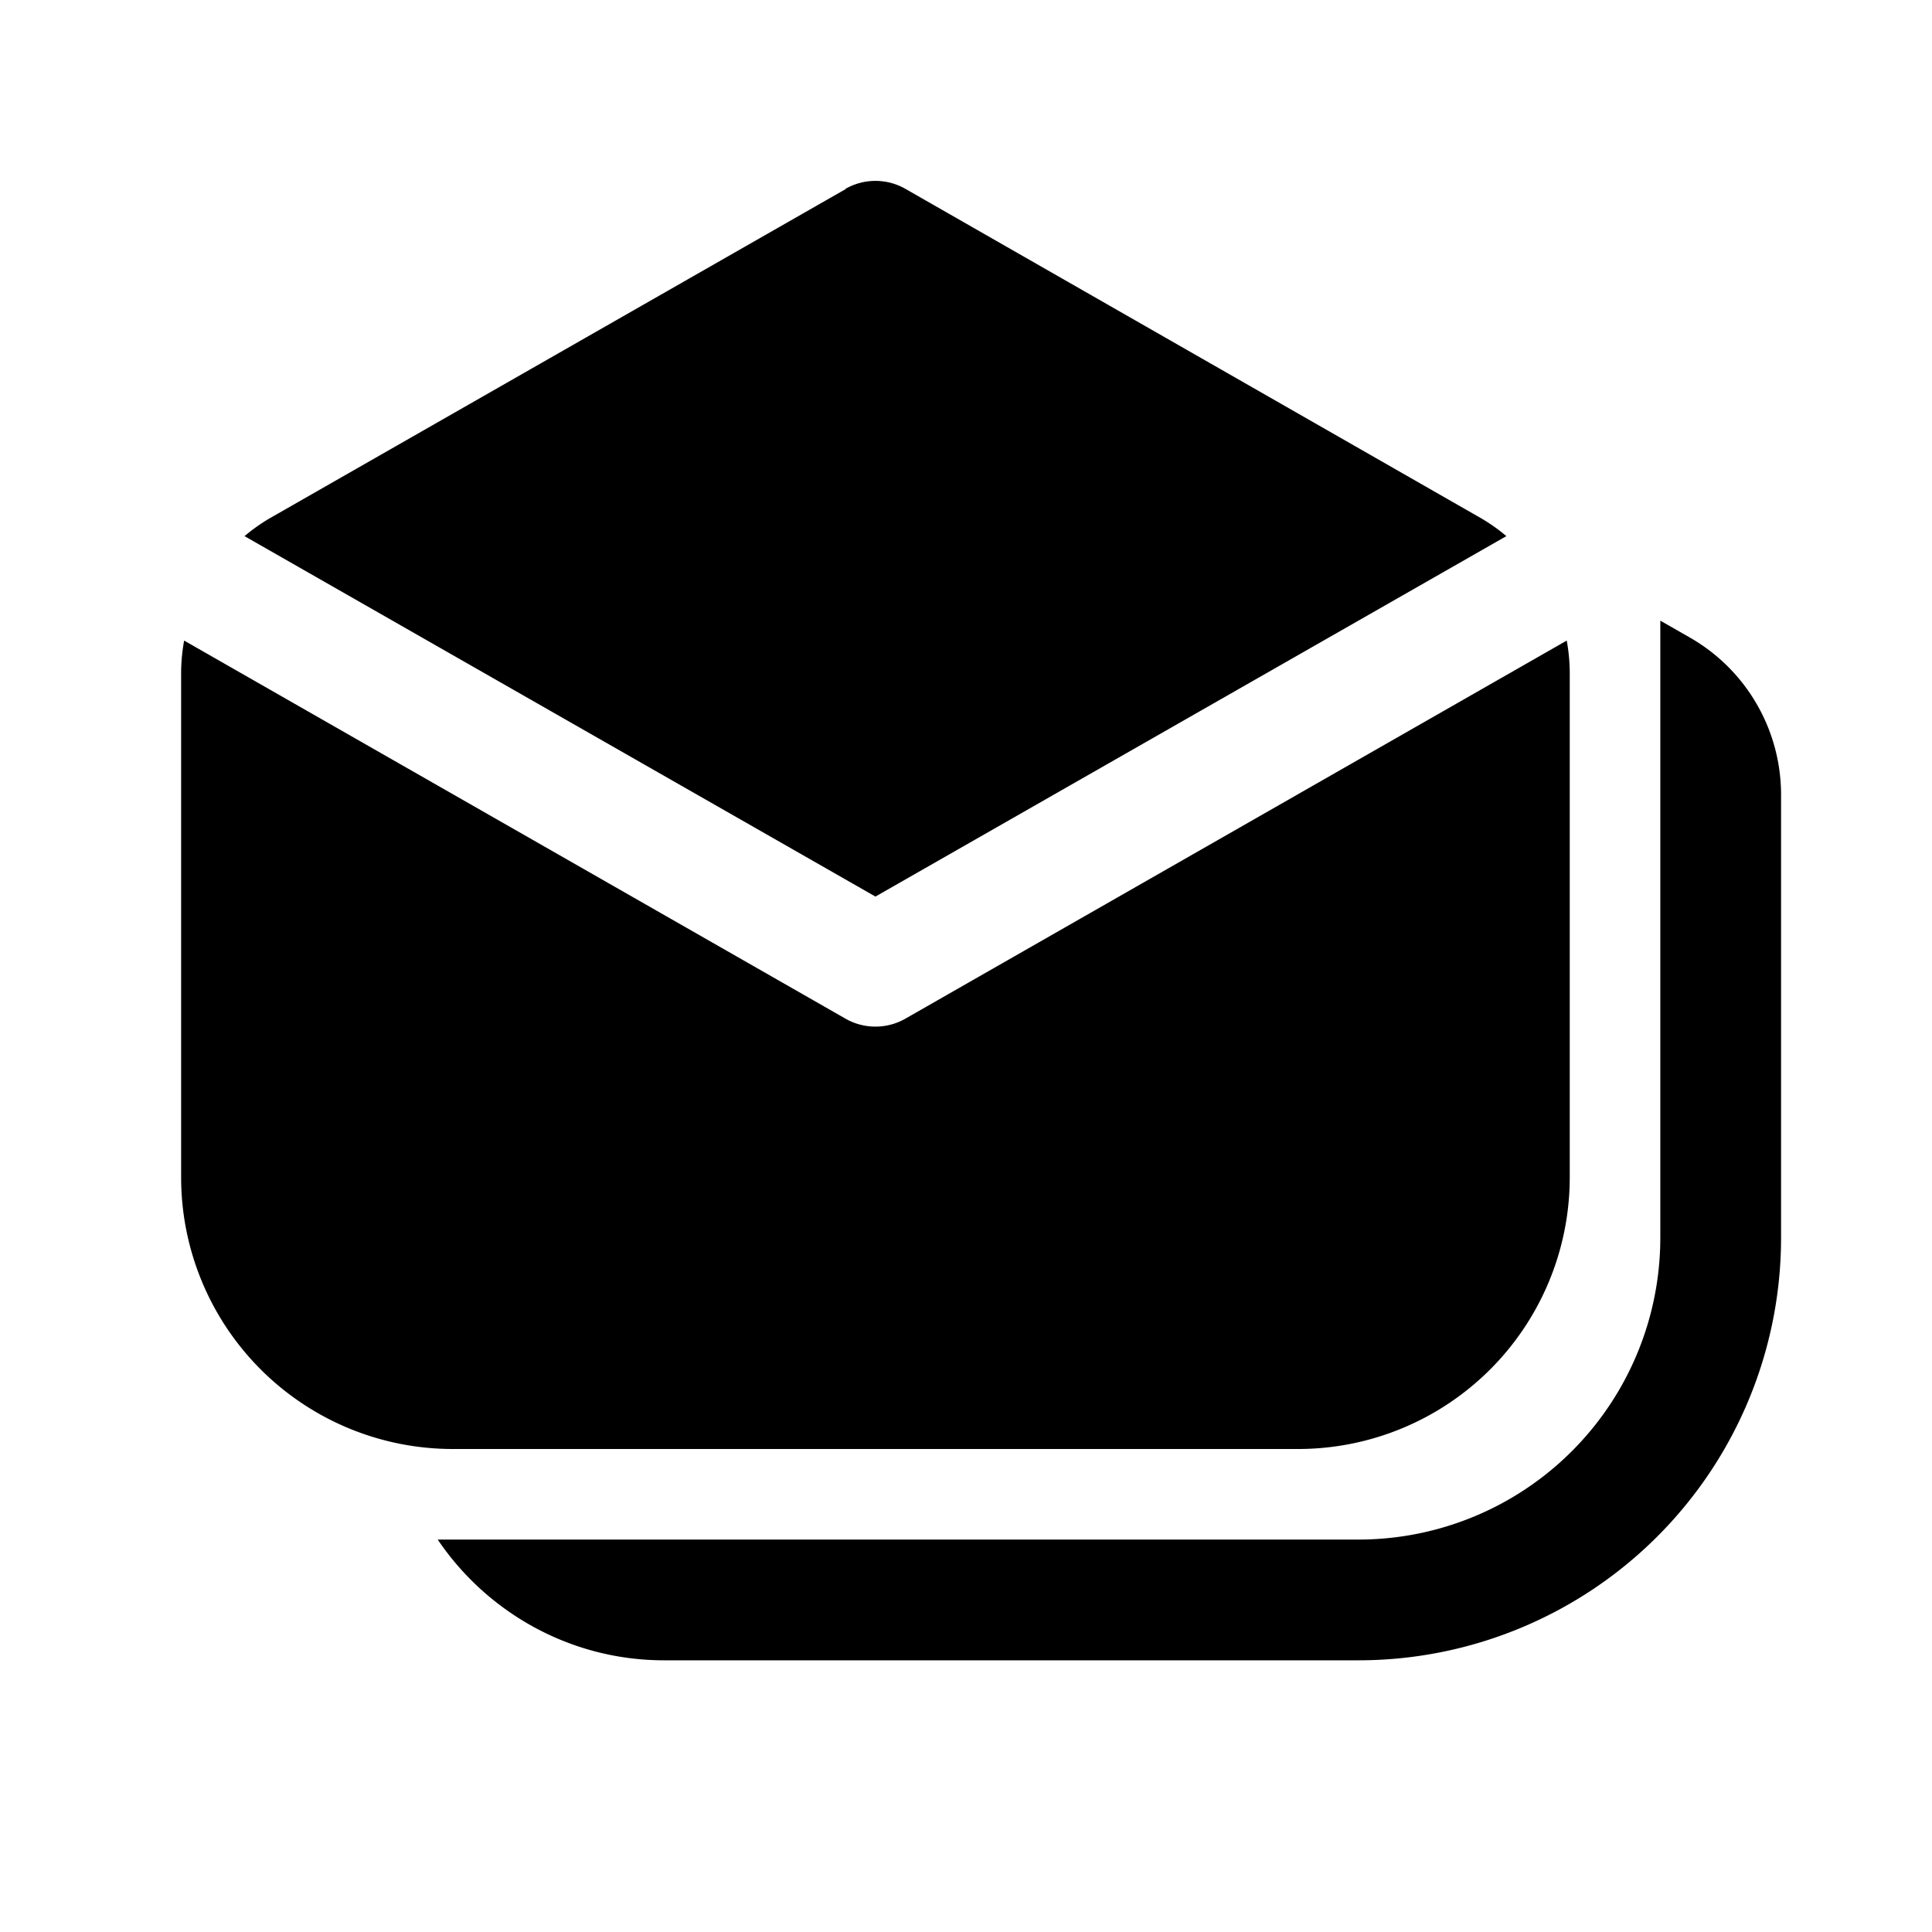 <svg fill="currentColor" viewBox="0 0 32 32"><path d="M14 3.13a1 1 0 0 1 1 0l9.49 5.43c.16.09.32.2.46.32L14.5 14.85 4.05 8.88a3 3 0 0 1 .46-.32l9.5-5.43Zm11.95 7.48a3 3 0 0 1 .05.55v8.34a4.5 4.5 0 0 1-4.5 4.5h-14A4.5 4.5 0 0 1 3 19.5v-8.34a3 3 0 0 1 .05-.55L14 16.87a1 1 0 0 0 1 0l10.95-6.26ZM7.25 25.5c.81 1.2 2.19 2 3.75 2h11.5a7 7 0 0 0 7-7v-7.34a3 3 0 0 0-1.51-2.6l-.49-.28V20.5a5 5 0 0 1-5 5H7.26Z"/></svg>